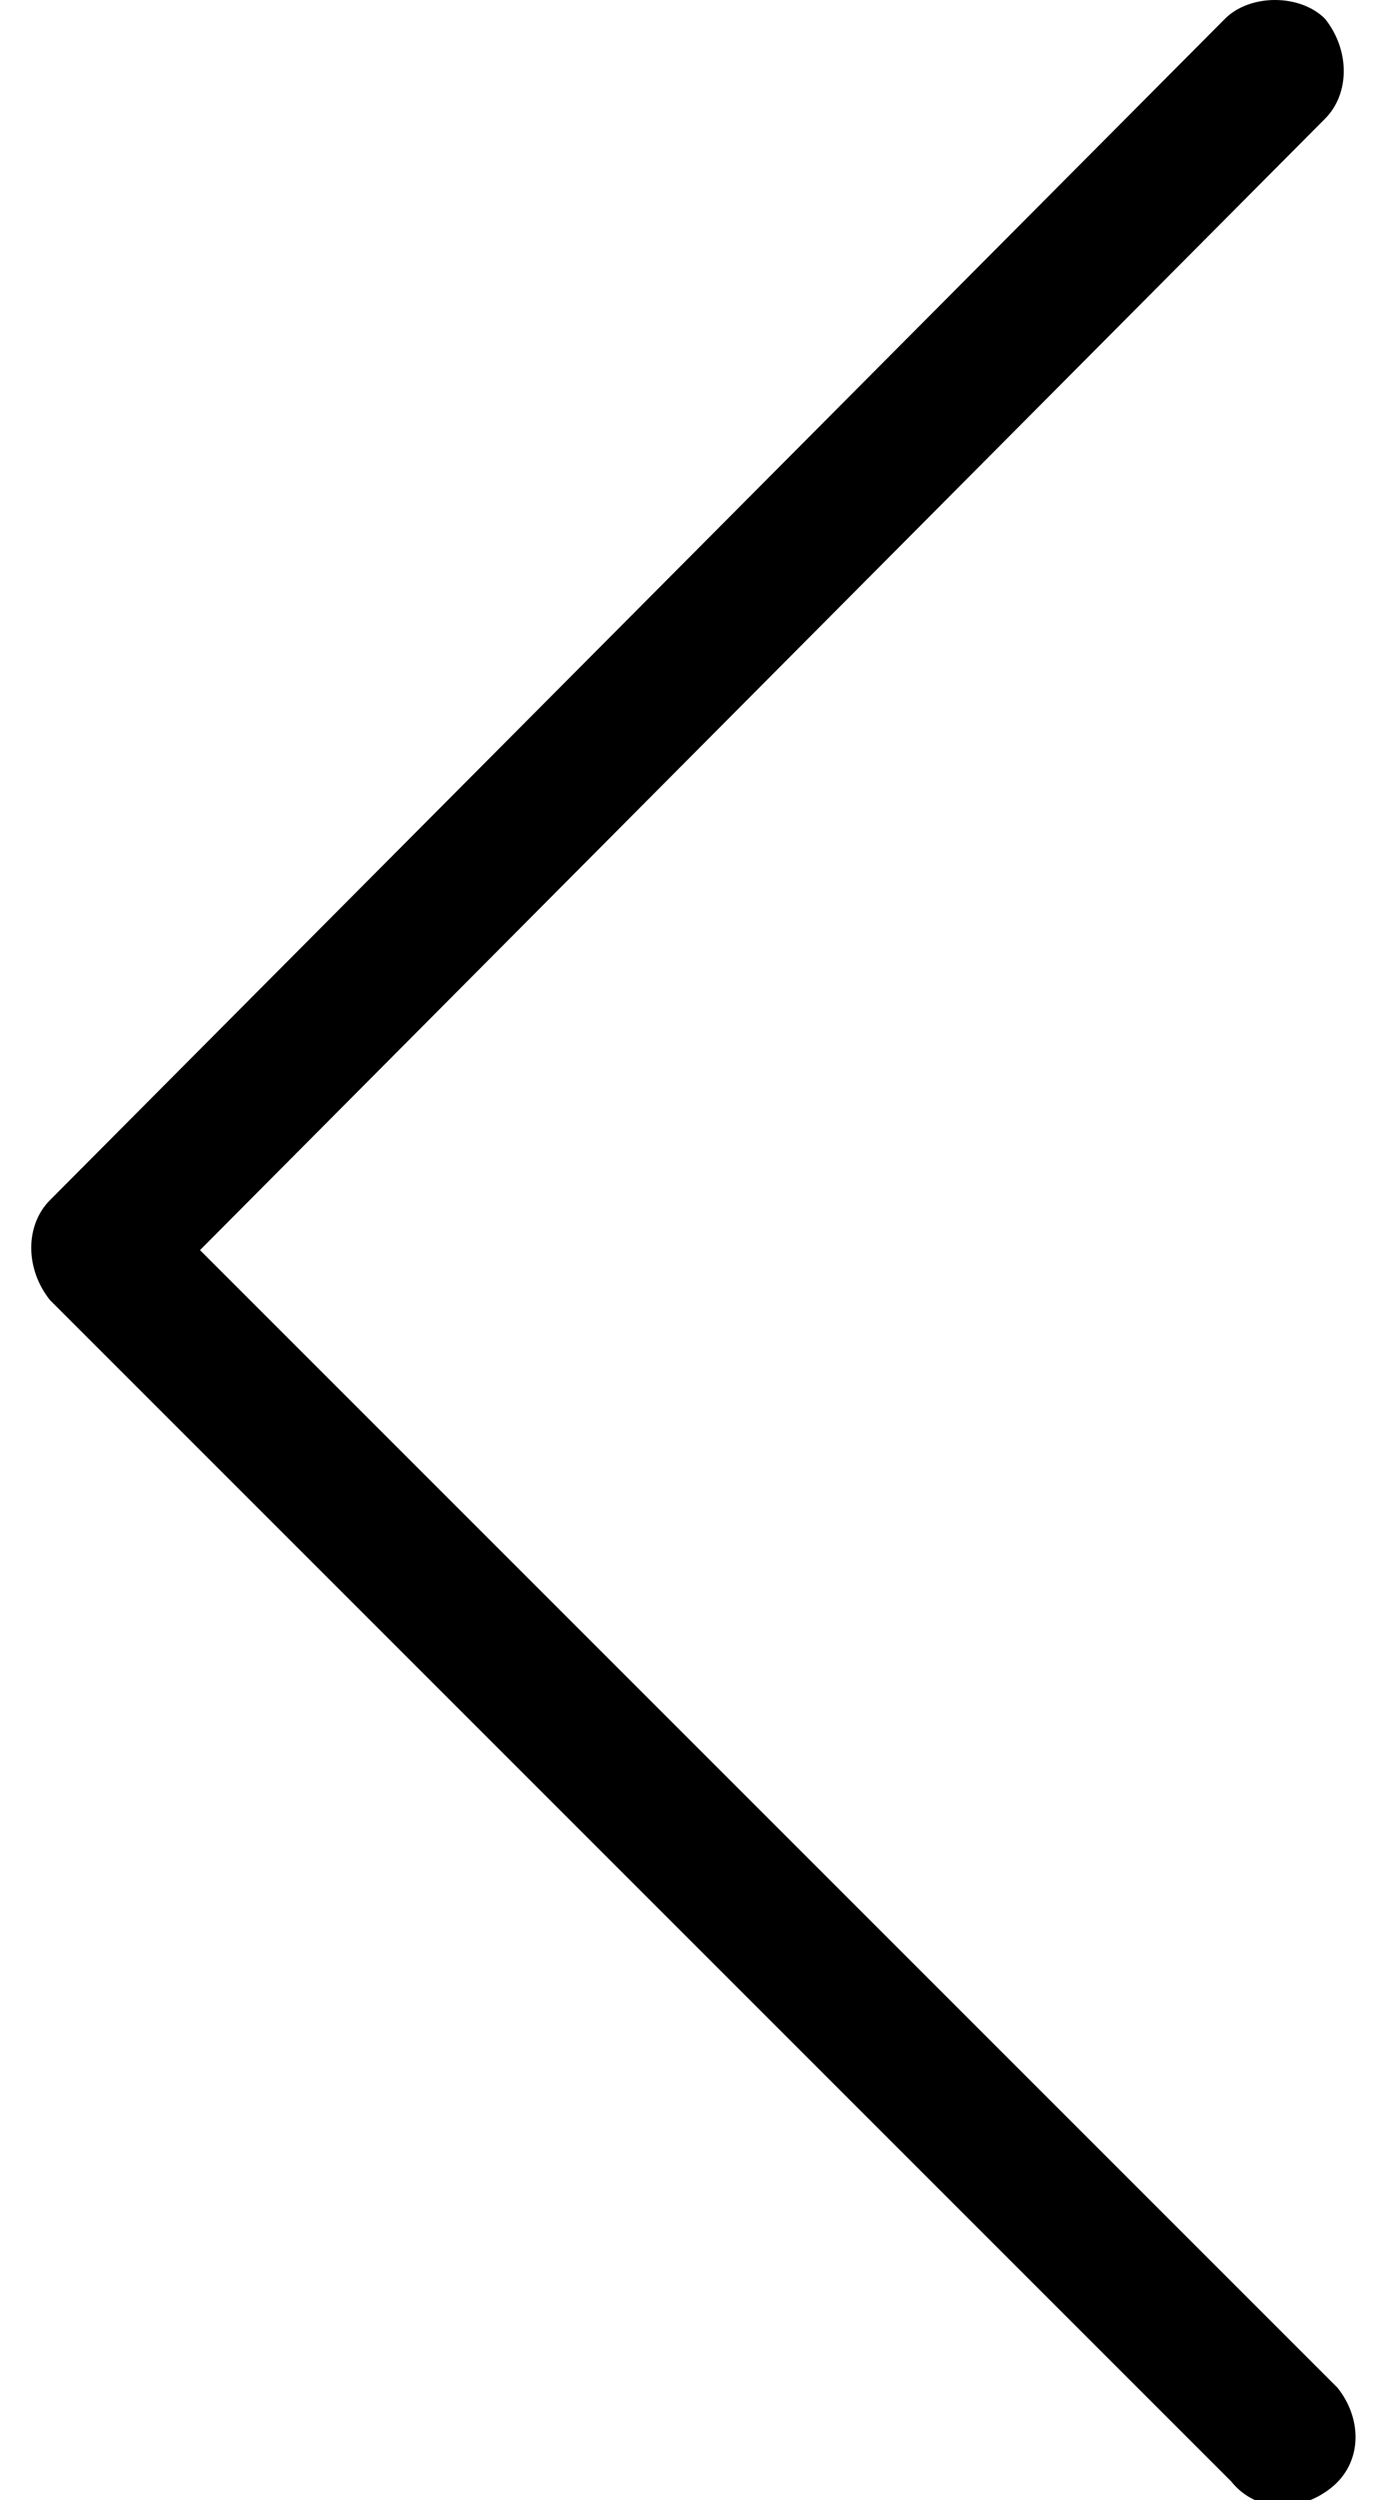 <?xml version="1.0" encoding="utf-8"?>
<!-- Generator: $$$/GeneralStr/196=Adobe Illustrator 27.6.0, SVG Export Plug-In . SVG Version: 6.00 Build 0)  -->
<svg version="1.1" id="Ebene_1" xmlns="http://www.w3.org/2000/svg" xmlns:xlink="http://www.w3.org/1999/xlink" x="0px" y="0px"
	 width="22px" height="40px" viewBox="0 0 22 40" style="enable-background:new 0 0 22 40;" xml:space="preserve">
<path d="M21.2,0.3C21,0.1,20.7,0,20.4,0c-0.3,0-0.6,0.1-0.8,0.3L0.8,19.2c-0.4,0.4-0.4,1.1,0,1.6c0,0,0,0,0,0l18.9,18.9
	c0.4,0.5,1.1,0.5,1.6,0.1c0.5-0.4,0.5-1.1,0.1-1.6c0,0,0,0-0.1-0.1L3.2,20L21.2,1.9C21.6,1.5,21.6,0.8,21.2,0.3
	C21.2,0.3,21.2,0.3,21.2,0.3z"/>
</svg>
